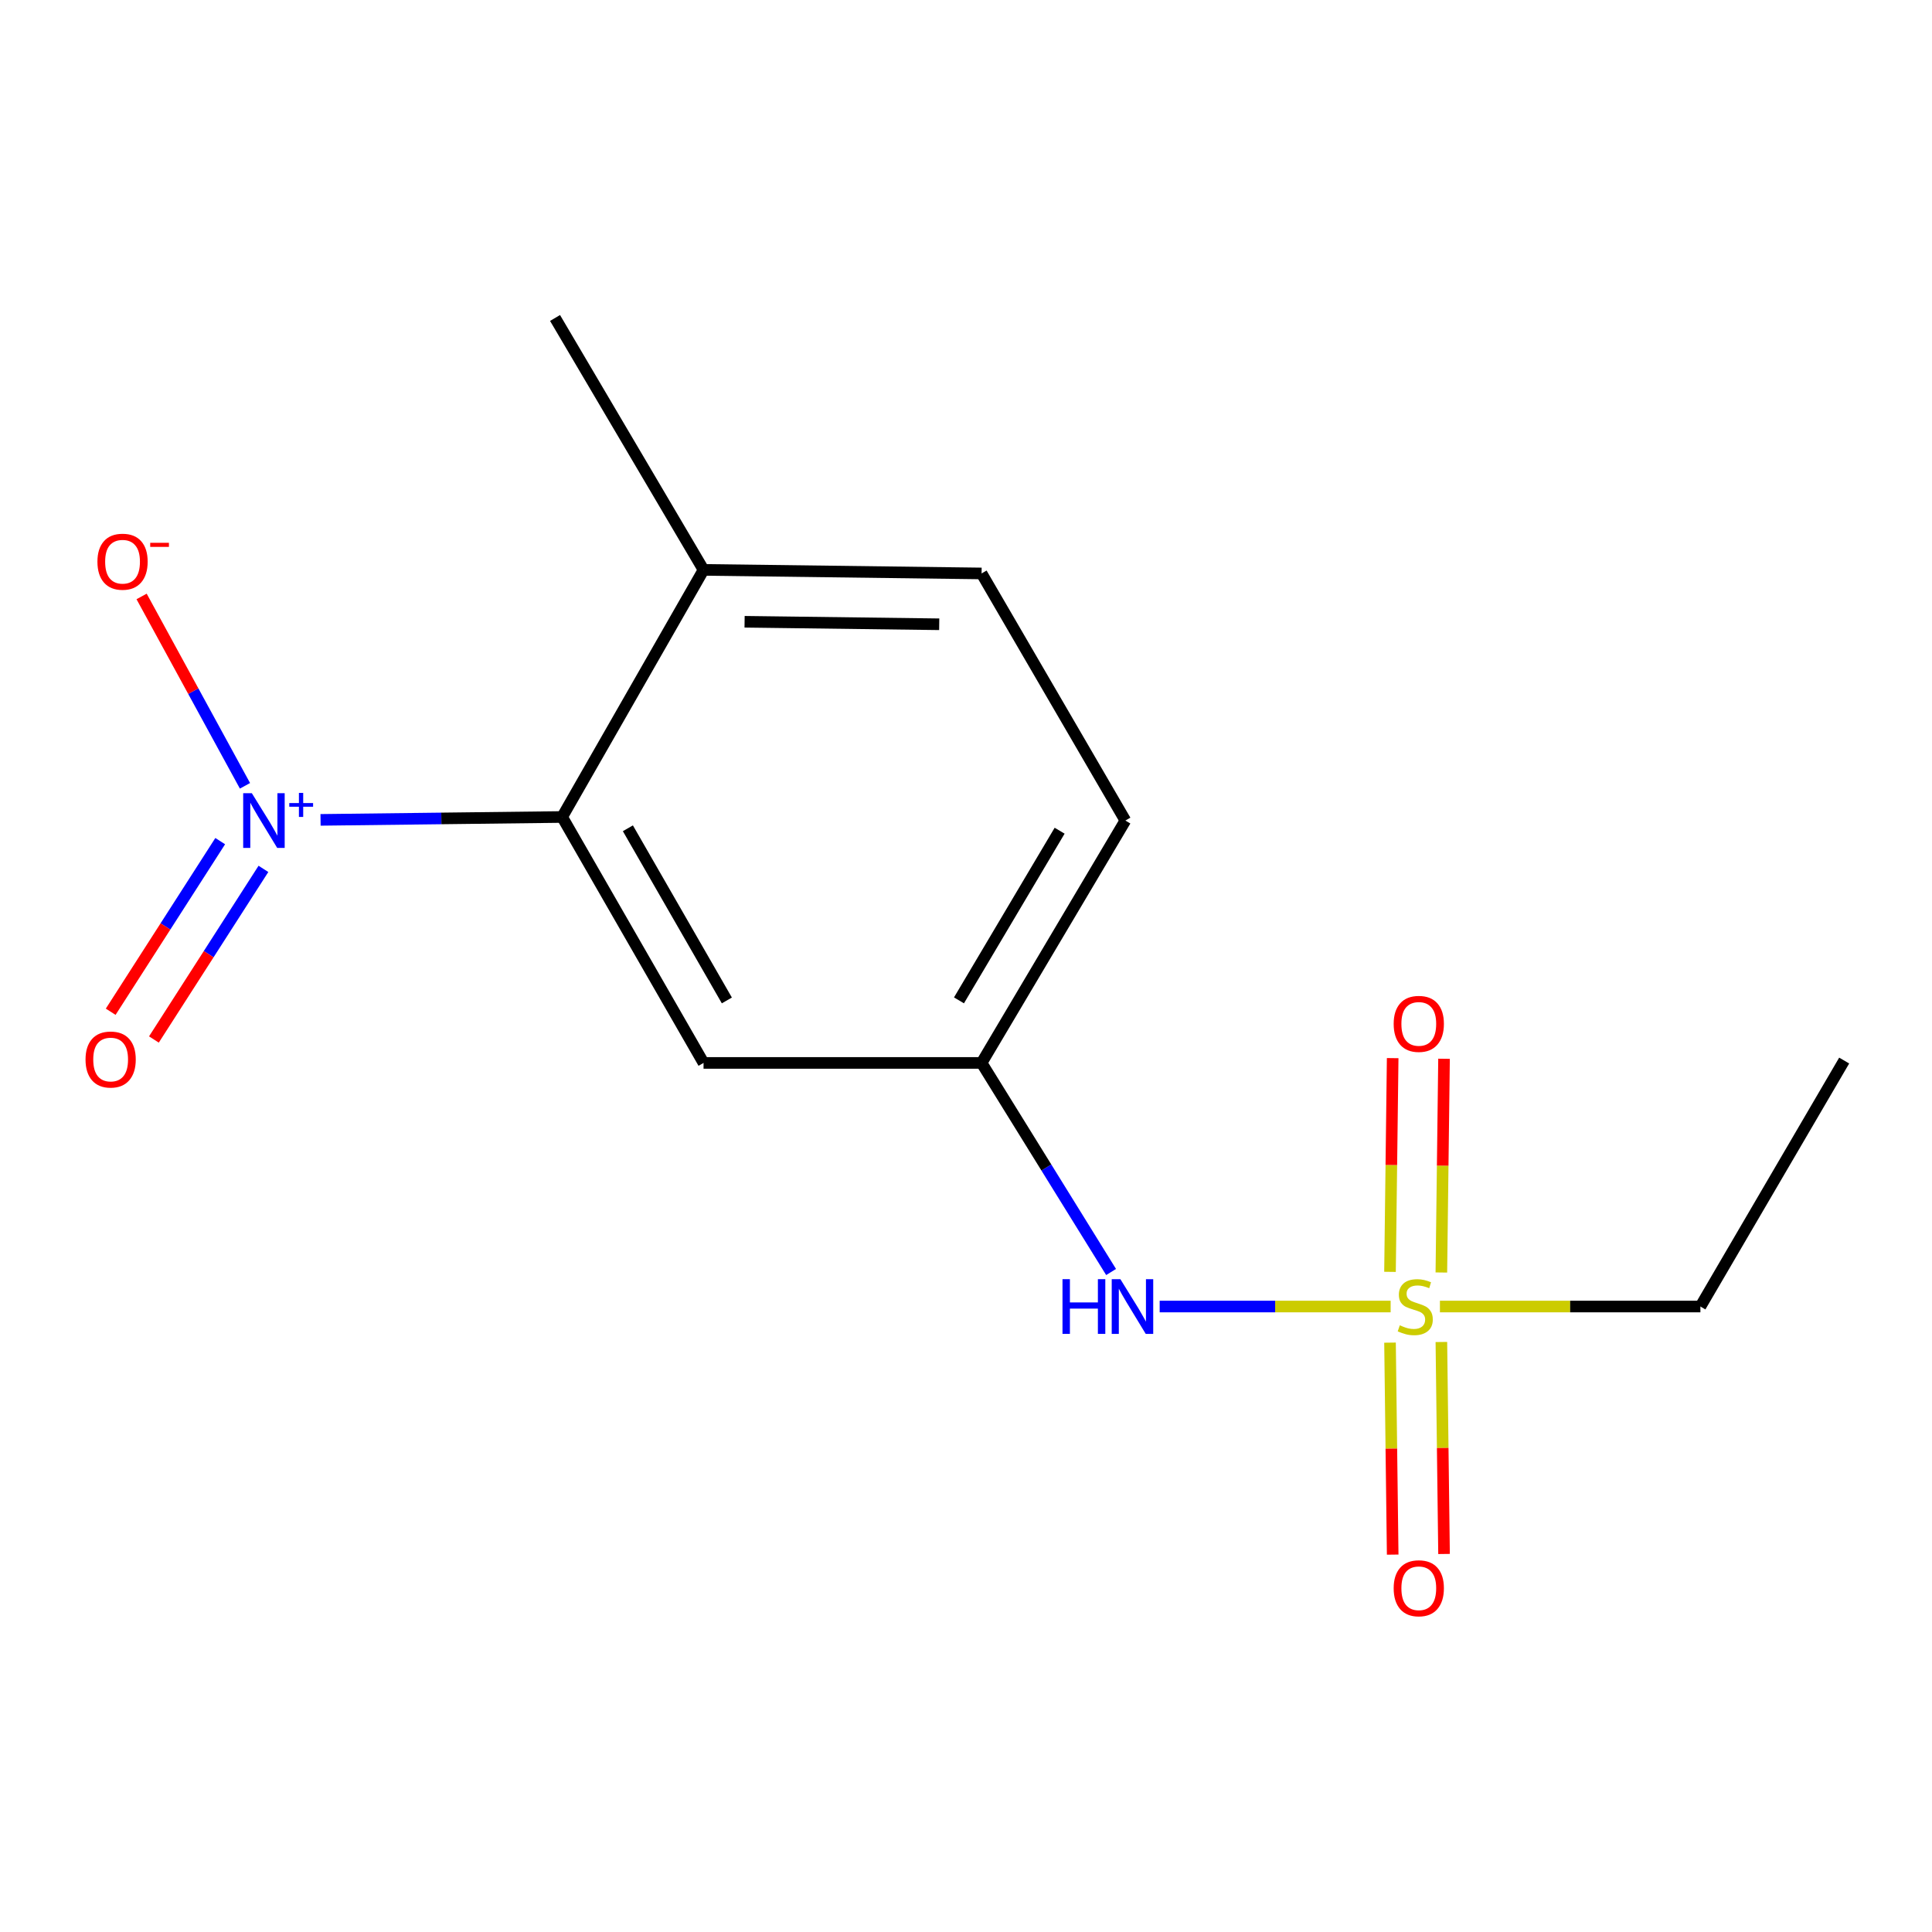 <?xml version='1.0' encoding='iso-8859-1'?>
<svg version='1.1' baseProfile='full'
              xmlns='http://www.w3.org/2000/svg'
                      xmlns:rdkit='http://www.rdkit.org/xml'
                      xmlns:xlink='http://www.w3.org/1999/xlink'
                  xml:space='preserve'
width='1000px' height='1000px' viewBox='0 0 1000 1000'>
<!-- END OF HEADER -->
<rect style='opacity:1.0;fill:#FFFFFF;stroke:none' width='1000' height='1000' x='0' y='0'> </rect>
<path class='bond-2' d='M 719.792,676.256 L 660.019,676.256' style='fill:none;fill-rule:evenodd;stroke:#CCCC00;stroke-width:6px;stroke-linecap:butt;stroke-linejoin:miter;stroke-opacity:1' />
<path class='bond-2' d='M 660.019,676.256 L 600.246,676.256' style='fill:none;fill-rule:evenodd;stroke:#0000FF;stroke-width:6px;stroke-linecap:butt;stroke-linejoin:miter;stroke-opacity:1' />
<path class='bond-5' d='M 746.045,658.643 L 746.737,603.33' style='fill:none;fill-rule:evenodd;stroke:#CCCC00;stroke-width:6px;stroke-linecap:butt;stroke-linejoin:miter;stroke-opacity:1' />
<path class='bond-5' d='M 746.737,603.33 L 747.429,548.018' style='fill:none;fill-rule:evenodd;stroke:#FF0000;stroke-width:6px;stroke-linecap:butt;stroke-linejoin:miter;stroke-opacity:1' />
<path class='bond-5' d='M 719.462,658.31 L 720.154,602.998' style='fill:none;fill-rule:evenodd;stroke:#CCCC00;stroke-width:6px;stroke-linecap:butt;stroke-linejoin:miter;stroke-opacity:1' />
<path class='bond-5' d='M 720.154,602.998 L 720.846,547.685' style='fill:none;fill-rule:evenodd;stroke:#FF0000;stroke-width:6px;stroke-linecap:butt;stroke-linejoin:miter;stroke-opacity:1' />
<path class='bond-6' d='M 719.472,694.947 L 720.161,749.807' style='fill:none;fill-rule:evenodd;stroke:#CCCC00;stroke-width:6px;stroke-linecap:butt;stroke-linejoin:miter;stroke-opacity:1' />
<path class='bond-6' d='M 720.161,749.807 L 720.851,804.668' style='fill:none;fill-rule:evenodd;stroke:#FF0000;stroke-width:6px;stroke-linecap:butt;stroke-linejoin:miter;stroke-opacity:1' />
<path class='bond-6' d='M 746.055,694.613 L 746.744,749.473' style='fill:none;fill-rule:evenodd;stroke:#CCCC00;stroke-width:6px;stroke-linecap:butt;stroke-linejoin:miter;stroke-opacity:1' />
<path class='bond-6' d='M 746.744,749.473 L 747.434,804.334' style='fill:none;fill-rule:evenodd;stroke:#FF0000;stroke-width:6px;stroke-linecap:butt;stroke-linejoin:miter;stroke-opacity:1' />
<path class='bond-11' d='M 745.301,676.256 L 812.711,676.256' style='fill:none;fill-rule:evenodd;stroke:#CCCC00;stroke-width:6px;stroke-linecap:butt;stroke-linejoin:miter;stroke-opacity:1' />
<path class='bond-11' d='M 812.711,676.256 L 880.122,676.256' style='fill:none;fill-rule:evenodd;stroke:#000000;stroke-width:6px;stroke-linecap:butt;stroke-linejoin:miter;stroke-opacity:1' />
<path class='bond-0' d='M 165.916,424.367 L 228.442,423.619' style='fill:none;fill-rule:evenodd;stroke:#0000FF;stroke-width:6px;stroke-linecap:butt;stroke-linejoin:miter;stroke-opacity:1' />
<path class='bond-0' d='M 228.442,423.619 L 290.968,422.871' style='fill:none;fill-rule:evenodd;stroke:#000000;stroke-width:6px;stroke-linecap:butt;stroke-linejoin:miter;stroke-opacity:1' />
<path class='bond-4' d='M 126.798,406.739 L 100.045,357.73' style='fill:none;fill-rule:evenodd;stroke:#0000FF;stroke-width:6px;stroke-linecap:butt;stroke-linejoin:miter;stroke-opacity:1' />
<path class='bond-4' d='M 100.045,357.73 L 73.292,308.721' style='fill:none;fill-rule:evenodd;stroke:#FF0000;stroke-width:6px;stroke-linecap:butt;stroke-linejoin:miter;stroke-opacity:1' />
<path class='bond-7' d='M 113.98,435.369 L 85.637,479.525' style='fill:none;fill-rule:evenodd;stroke:#0000FF;stroke-width:6px;stroke-linecap:butt;stroke-linejoin:miter;stroke-opacity:1' />
<path class='bond-7' d='M 85.637,479.525 L 57.293,523.68' style='fill:none;fill-rule:evenodd;stroke:#FF0000;stroke-width:6px;stroke-linecap:butt;stroke-linejoin:miter;stroke-opacity:1' />
<path class='bond-7' d='M 136.352,449.73 L 108.009,493.885' style='fill:none;fill-rule:evenodd;stroke:#0000FF;stroke-width:6px;stroke-linecap:butt;stroke-linejoin:miter;stroke-opacity:1' />
<path class='bond-7' d='M 108.009,493.885 L 79.666,538.041' style='fill:none;fill-rule:evenodd;stroke:#FF0000;stroke-width:6px;stroke-linecap:butt;stroke-linejoin:miter;stroke-opacity:1' />
<path class='bond-1' d='M 290.968,422.871 L 364.151,550.169' style='fill:none;fill-rule:evenodd;stroke:#000000;stroke-width:6px;stroke-linecap:butt;stroke-linejoin:miter;stroke-opacity:1' />
<path class='bond-1' d='M 324.993,428.716 L 376.221,517.825' style='fill:none;fill-rule:evenodd;stroke:#000000;stroke-width:6px;stroke-linecap:butt;stroke-linejoin:miter;stroke-opacity:1' />
<path class='bond-15' d='M 290.968,422.871 L 364.151,294.968' style='fill:none;fill-rule:evenodd;stroke:#000000;stroke-width:6px;stroke-linecap:butt;stroke-linejoin:miter;stroke-opacity:1' />
<path class='bond-8' d='M 575.098,658.388 L 541.581,604.279' style='fill:none;fill-rule:evenodd;stroke:#0000FF;stroke-width:6px;stroke-linecap:butt;stroke-linejoin:miter;stroke-opacity:1' />
<path class='bond-8' d='M 541.581,604.279 L 508.064,550.169' style='fill:none;fill-rule:evenodd;stroke:#000000;stroke-width:6px;stroke-linecap:butt;stroke-linejoin:miter;stroke-opacity:1' />
<path class='bond-3' d='M 364.151,550.169 L 508.064,550.169' style='fill:none;fill-rule:evenodd;stroke:#000000;stroke-width:6px;stroke-linecap:butt;stroke-linejoin:miter;stroke-opacity:1' />
<path class='bond-12' d='M 508.064,550.169 L 582.488,424.717' style='fill:none;fill-rule:evenodd;stroke:#000000;stroke-width:6px;stroke-linecap:butt;stroke-linejoin:miter;stroke-opacity:1' />
<path class='bond-12' d='M 496.364,517.787 L 548.46,429.971' style='fill:none;fill-rule:evenodd;stroke:#000000;stroke-width:6px;stroke-linecap:butt;stroke-linejoin:miter;stroke-opacity:1' />
<path class='bond-9' d='M 364.151,294.968 L 508.064,296.814' style='fill:none;fill-rule:evenodd;stroke:#000000;stroke-width:6px;stroke-linecap:butt;stroke-linejoin:miter;stroke-opacity:1' />
<path class='bond-9' d='M 385.397,321.827 L 486.136,323.12' style='fill:none;fill-rule:evenodd;stroke:#000000;stroke-width:6px;stroke-linecap:butt;stroke-linejoin:miter;stroke-opacity:1' />
<path class='bond-13' d='M 364.151,294.968 L 287.29,164.583' style='fill:none;fill-rule:evenodd;stroke:#000000;stroke-width:6px;stroke-linecap:butt;stroke-linejoin:miter;stroke-opacity:1' />
<path class='bond-10' d='M 508.064,296.814 L 582.488,424.717' style='fill:none;fill-rule:evenodd;stroke:#000000;stroke-width:6px;stroke-linecap:butt;stroke-linejoin:miter;stroke-opacity:1' />
<path class='bond-14' d='M 880.122,676.256 L 954.545,548.943' style='fill:none;fill-rule:evenodd;stroke:#000000;stroke-width:6px;stroke-linecap:butt;stroke-linejoin:miter;stroke-opacity:1' />
<path  class='atom-0' d='M 724.531 685.976
Q 724.851 686.096, 726.171 686.656
Q 727.491 687.216, 728.931 687.576
Q 730.411 687.896, 731.851 687.896
Q 734.531 687.896, 736.091 686.616
Q 737.651 685.296, 737.651 683.016
Q 737.651 681.456, 736.851 680.496
Q 736.091 679.536, 734.891 679.016
Q 733.691 678.496, 731.691 677.896
Q 729.171 677.136, 727.651 676.416
Q 726.171 675.696, 725.091 674.176
Q 724.051 672.656, 724.051 670.096
Q 724.051 666.536, 726.451 664.336
Q 728.891 662.136, 733.691 662.136
Q 736.971 662.136, 740.691 663.696
L 739.771 666.776
Q 736.371 665.376, 733.811 665.376
Q 731.051 665.376, 729.531 666.536
Q 728.011 667.656, 728.051 669.616
Q 728.051 671.136, 728.811 672.056
Q 729.611 672.976, 730.731 673.496
Q 731.891 674.016, 733.811 674.616
Q 736.371 675.416, 737.891 676.216
Q 739.411 677.016, 740.491 678.656
Q 741.611 680.256, 741.611 683.016
Q 741.611 686.936, 738.971 689.056
Q 736.371 691.136, 732.011 691.136
Q 729.491 691.136, 727.571 690.576
Q 725.691 690.056, 723.451 689.136
L 724.531 685.976
' fill='#CCCC00'/>
<path  class='atom-1' d='M 130.352 410.557
L 139.632 425.557
Q 140.552 427.037, 142.032 429.717
Q 143.512 432.397, 143.592 432.557
L 143.592 410.557
L 147.352 410.557
L 147.352 438.877
L 143.472 438.877
L 133.512 422.477
Q 132.352 420.557, 131.112 418.357
Q 129.912 416.157, 129.552 415.477
L 129.552 438.877
L 125.872 438.877
L 125.872 410.557
L 130.352 410.557
' fill='#0000FF'/>
<path  class='atom-1' d='M 149.728 415.662
L 154.718 415.662
L 154.718 410.409
L 156.936 410.409
L 156.936 415.662
L 162.057 415.662
L 162.057 417.563
L 156.936 417.563
L 156.936 422.843
L 154.718 422.843
L 154.718 417.563
L 149.728 417.563
L 149.728 415.662
' fill='#0000FF'/>
<path  class='atom-3' d='M 549.945 662.096
L 553.785 662.096
L 553.785 674.136
L 568.265 674.136
L 568.265 662.096
L 572.105 662.096
L 572.105 690.416
L 568.265 690.416
L 568.265 677.336
L 553.785 677.336
L 553.785 690.416
L 549.945 690.416
L 549.945 662.096
' fill='#0000FF'/>
<path  class='atom-3' d='M 579.905 662.096
L 589.185 677.096
Q 590.105 678.576, 591.585 681.256
Q 593.065 683.936, 593.145 684.096
L 593.145 662.096
L 596.905 662.096
L 596.905 690.416
L 593.025 690.416
L 583.065 674.016
Q 581.905 672.096, 580.665 669.896
Q 579.465 667.696, 579.105 667.016
L 579.105 690.416
L 575.425 690.416
L 575.425 662.096
L 579.905 662.096
' fill='#0000FF'/>
<path  class='atom-5' d='M 50.43 290.735
Q 50.43 283.935, 53.79 280.135
Q 57.15 276.335, 63.43 276.335
Q 69.71 276.335, 73.07 280.135
Q 76.43 283.935, 76.43 290.735
Q 76.43 297.615, 73.03 301.535
Q 69.63 305.415, 63.43 305.415
Q 57.19 305.415, 53.79 301.535
Q 50.43 297.655, 50.43 290.735
M 63.43 302.215
Q 67.75 302.215, 70.07 299.335
Q 72.43 296.415, 72.43 290.735
Q 72.43 285.175, 70.07 282.375
Q 67.75 279.535, 63.43 279.535
Q 59.11 279.535, 56.75 282.335
Q 54.43 285.135, 54.43 290.735
Q 54.43 296.455, 56.75 299.335
Q 59.11 302.215, 63.43 302.215
' fill='#FF0000'/>
<path  class='atom-5' d='M 77.75 280.957
L 87.438 280.957
L 87.438 283.069
L 77.75 283.069
L 77.75 280.957
' fill='#FF0000'/>
<path  class='atom-6' d='M 721.362 529.956
Q 721.362 523.156, 724.722 519.356
Q 728.082 515.556, 734.362 515.556
Q 740.642 515.556, 744.002 519.356
Q 747.362 523.156, 747.362 529.956
Q 747.362 536.836, 743.962 540.756
Q 740.562 544.636, 734.362 544.636
Q 728.122 544.636, 724.722 540.756
Q 721.362 536.876, 721.362 529.956
M 734.362 541.436
Q 738.682 541.436, 741.002 538.556
Q 743.362 535.636, 743.362 529.956
Q 743.362 524.396, 741.002 521.596
Q 738.682 518.756, 734.362 518.756
Q 730.042 518.756, 727.682 521.556
Q 725.362 524.356, 725.362 529.956
Q 725.362 535.676, 727.682 538.556
Q 730.042 541.436, 734.362 541.436
' fill='#FF0000'/>
<path  class='atom-7' d='M 721.362 822.081
Q 721.362 815.281, 724.722 811.481
Q 728.082 807.681, 734.362 807.681
Q 740.642 807.681, 744.002 811.481
Q 747.362 815.281, 747.362 822.081
Q 747.362 828.961, 743.962 832.881
Q 740.562 836.761, 734.362 836.761
Q 728.122 836.761, 724.722 832.881
Q 721.362 829.001, 721.362 822.081
M 734.362 833.561
Q 738.682 833.561, 741.002 830.681
Q 743.362 827.761, 743.362 822.081
Q 743.362 816.521, 741.002 813.721
Q 738.682 810.881, 734.362 810.881
Q 730.042 810.881, 727.682 813.681
Q 725.362 816.481, 725.362 822.081
Q 725.362 827.801, 727.682 830.681
Q 730.042 833.561, 734.362 833.561
' fill='#FF0000'/>
<path  class='atom-8' d='M 44.271 548.403
Q 44.271 541.603, 47.631 537.803
Q 50.991 534.003, 57.271 534.003
Q 63.551 534.003, 66.911 537.803
Q 70.271 541.603, 70.271 548.403
Q 70.271 555.283, 66.871 559.203
Q 63.471 563.083, 57.271 563.083
Q 51.031 563.083, 47.631 559.203
Q 44.271 555.323, 44.271 548.403
M 57.271 559.883
Q 61.591 559.883, 63.911 557.003
Q 66.271 554.083, 66.271 548.403
Q 66.271 542.843, 63.911 540.043
Q 61.591 537.203, 57.271 537.203
Q 52.951 537.203, 50.591 540.003
Q 48.271 542.803, 48.271 548.403
Q 48.271 554.123, 50.591 557.003
Q 52.951 559.883, 57.271 559.883
' fill='#FF0000'/>
</svg>
